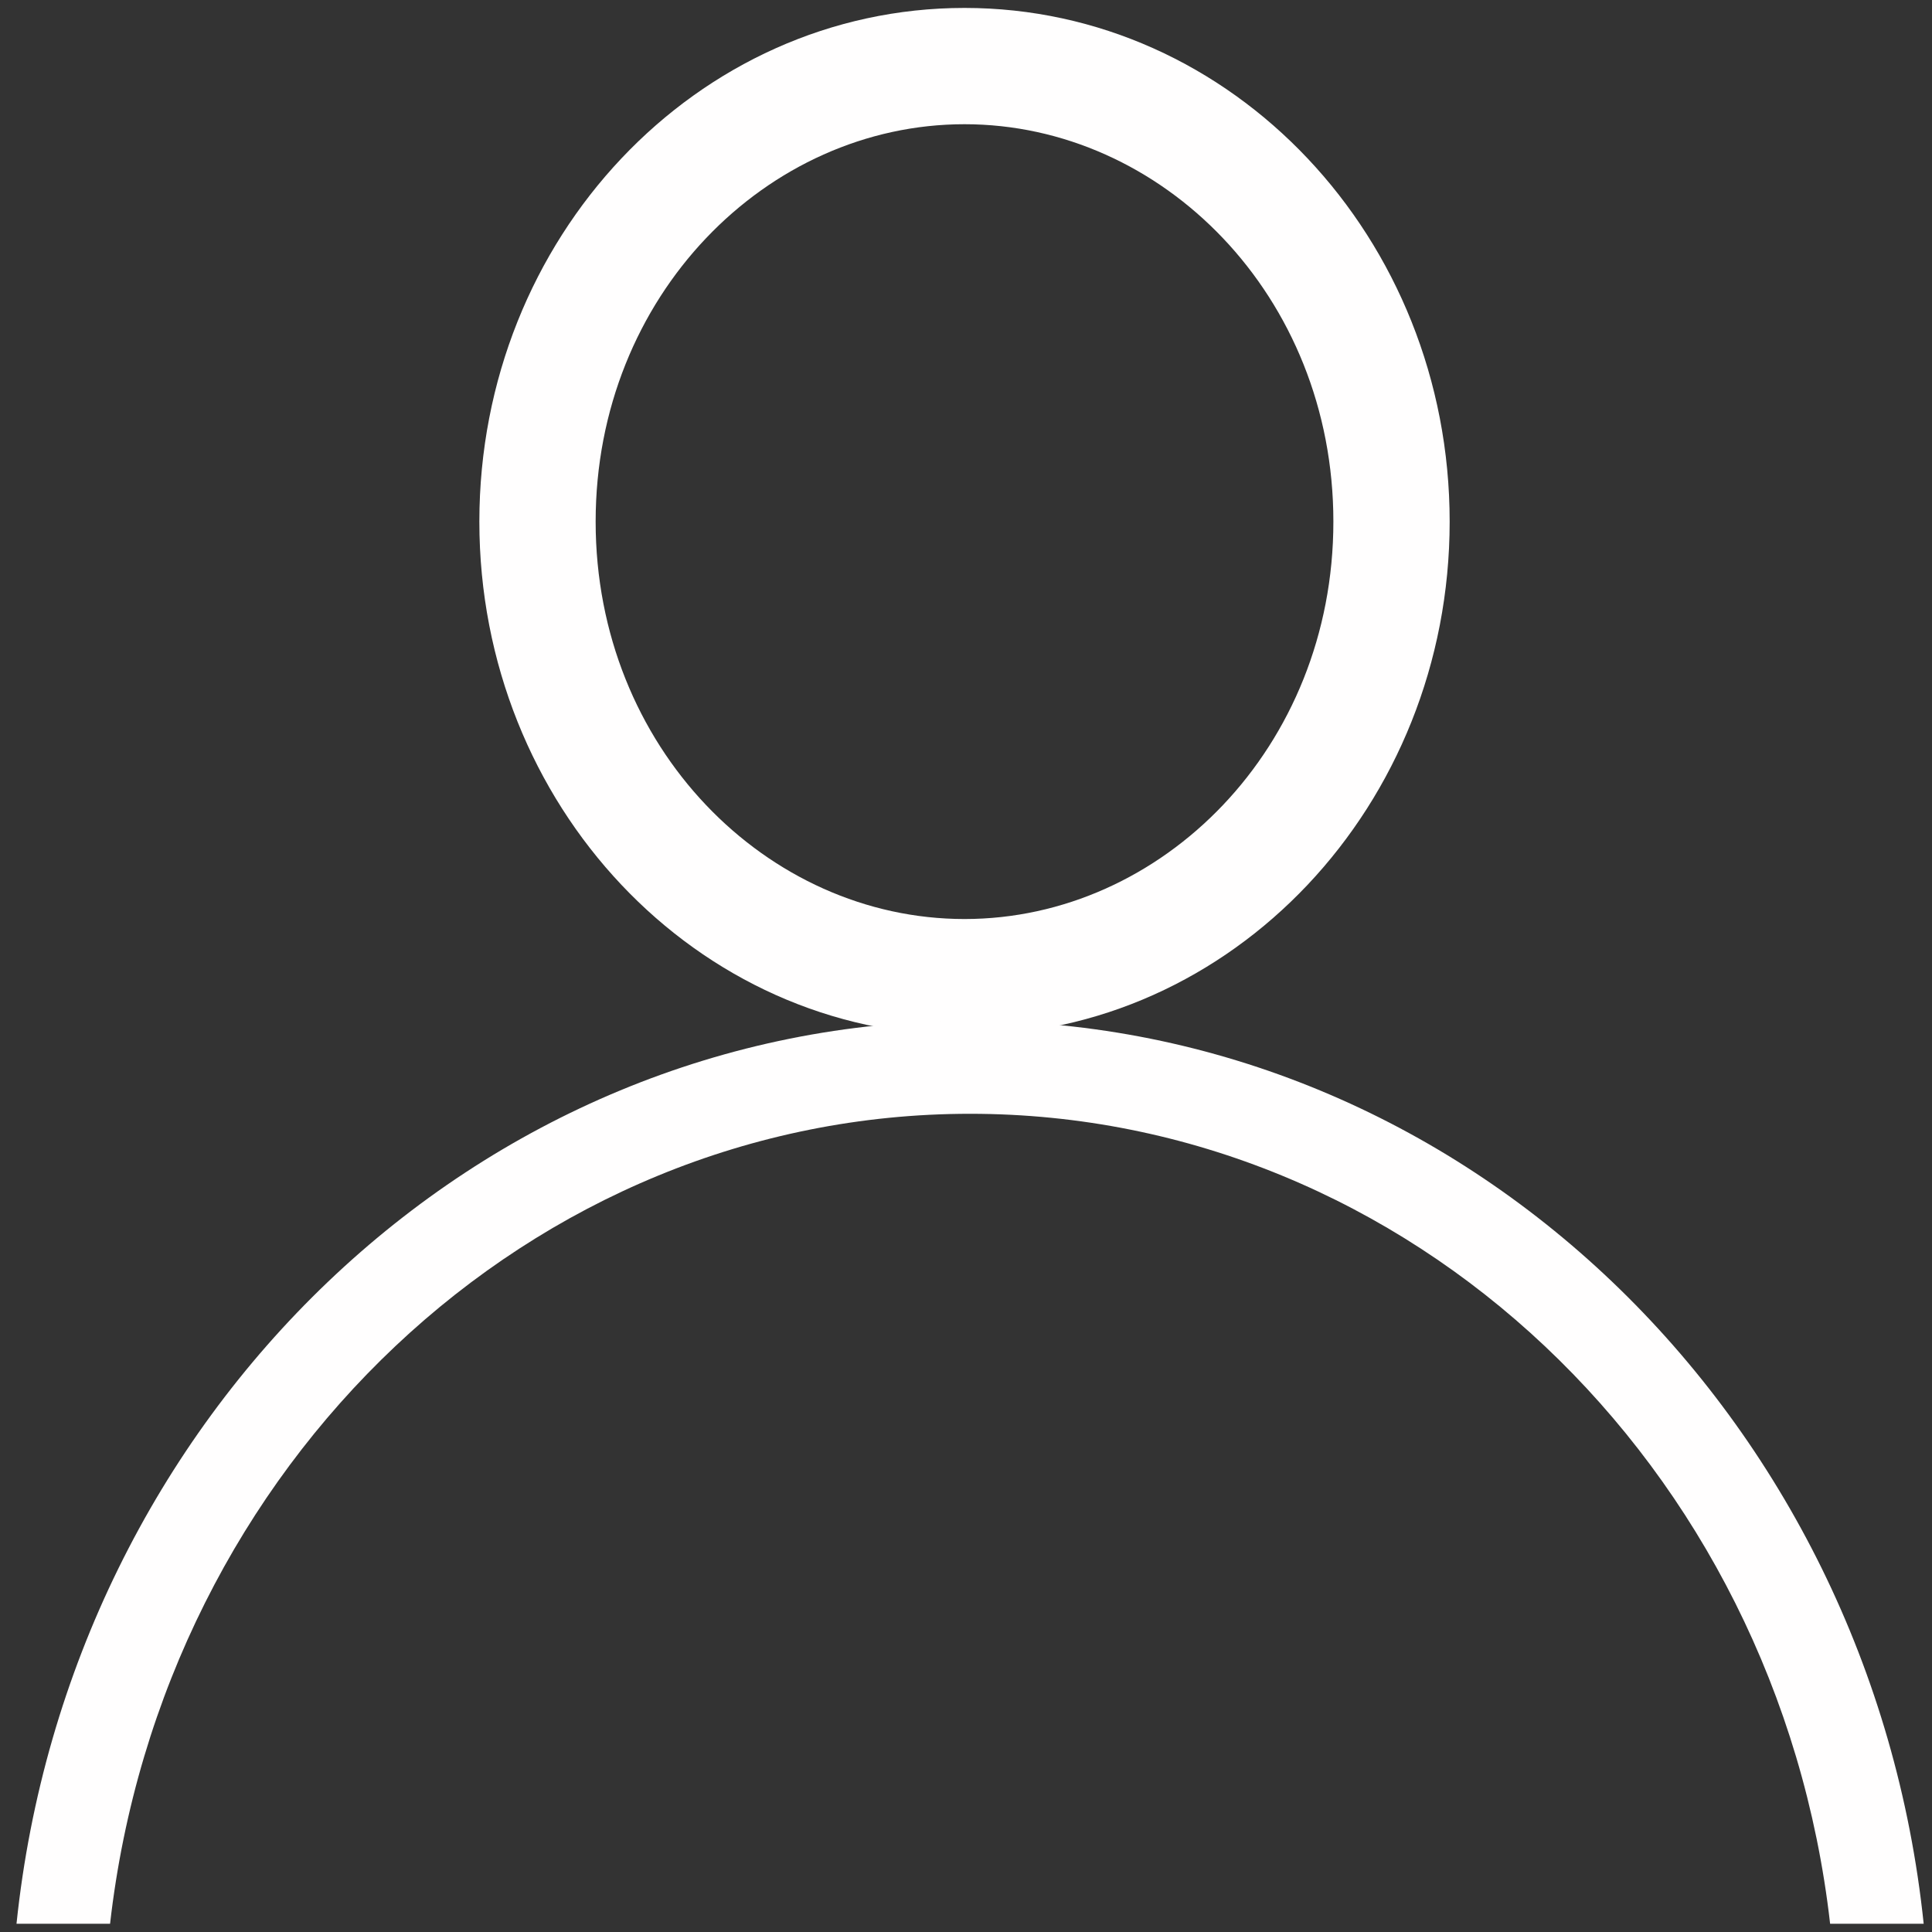 <svg xmlns="http://www.w3.org/2000/svg" fill="none" viewBox="0 0 105 105" height="105" width="105">
<rect x="0" y="0" width="105" height="105" fill="#333333" stroke="none"/>
<path fill="#FFFEFE" d="M52.419 49.947C63.155 49.947 72.466 40.622 72.466 28.349C72.466 16.076 63.155 6.751 52.419 6.751C41.683 6.751 32.372 16.076 32.372 28.349C32.372 40.622 41.683 49.947 52.419 49.947ZM52.419 56.267C66.981 56.267 78.786 43.767 78.786 28.349C78.786 12.93 66.981 0.431 52.419 0.431C37.857 0.431 26.052 12.93 26.052 28.349C26.052 43.767 37.857 56.267 52.419 56.267Z" clip-rule="evenodd" fill-rule="evenodd"></path>
<path fill="#FFFEFE" d="M99.463 104.553C96.613 79.537 76.547 60.532 52.723 60.532C28.898 60.532 8.833 79.537 5.982 104.553H0.897C3.779 76.948 25.883 55.476 52.723 55.476C79.562 55.476 101.666 76.948 104.548 104.553H99.463Z" clip-rule="evenodd" fill-rule="evenodd"></path>
</svg>
